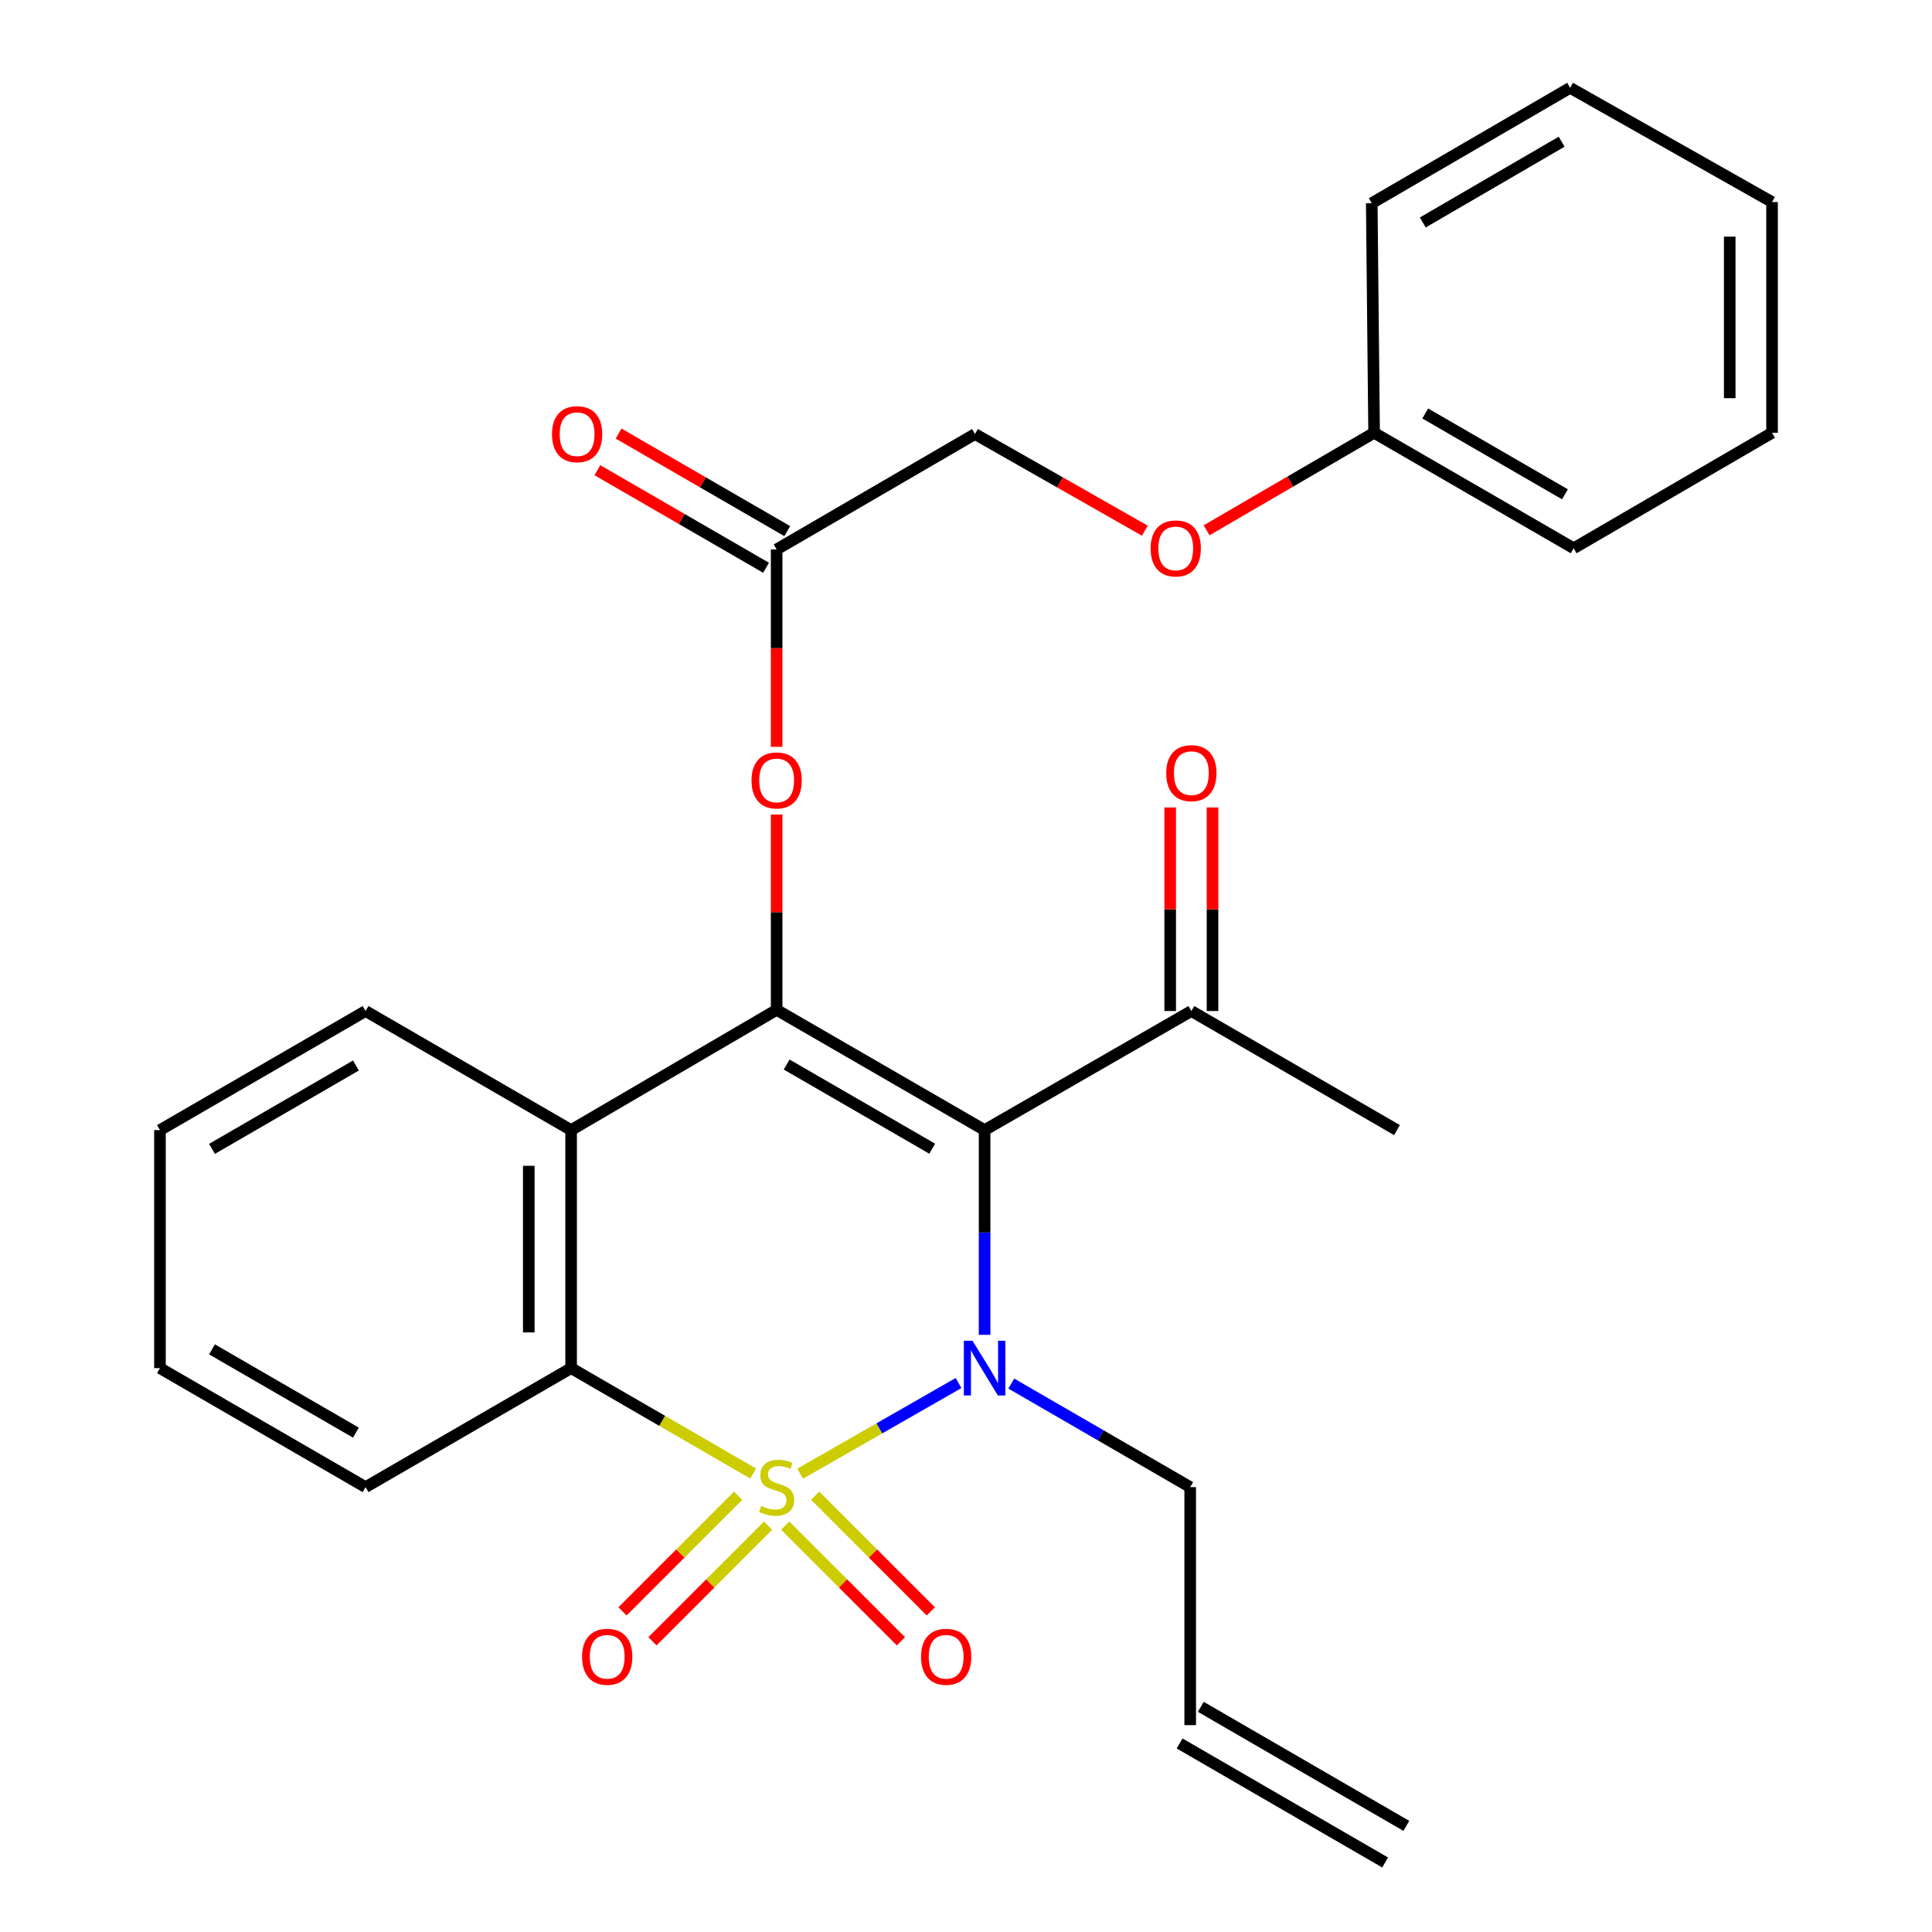 <?xml version='1.0' encoding='iso-8859-1'?>
<svg version='1.1' baseProfile='full'
              xmlns='http://www.w3.org/2000/svg'
                      xmlns:rdkit='http://www.rdkit.org/xml'
                      xmlns:xlink='http://www.w3.org/1999/xlink'
                  xml:space='preserve'
width='1000px' height='1000px' viewBox='0 0 1000 1000'>
<!-- END OF HEADER -->
<rect style='opacity:1.0;fill:#FFFFFF;stroke:none' width='1000' height='1000' x='0' y='0'> </rect>
<path class='bond-0' d='M 414.171,762.766 L 455.154,739.313' style='fill:none;fill-rule:evenodd;stroke:#CCCC00;stroke-width:6px;stroke-linecap:butt;stroke-linejoin:miter;stroke-opacity:1' />
<path class='bond-0' d='M 455.154,739.313 L 496.137,715.86' style='fill:none;fill-rule:evenodd;stroke:#0000FF;stroke-width:6px;stroke-linecap:butt;stroke-linejoin:miter;stroke-opacity:1' />
<path class='bond-3' d='M 389.837,762.699 L 342.723,735.42' style='fill:none;fill-rule:evenodd;stroke:#CCCC00;stroke-width:6px;stroke-linecap:butt;stroke-linejoin:miter;stroke-opacity:1' />
<path class='bond-3' d='M 342.723,735.42 L 295.608,708.141' style='fill:none;fill-rule:evenodd;stroke:#000000;stroke-width:6px;stroke-linecap:butt;stroke-linejoin:miter;stroke-opacity:1' />
<path class='bond-5' d='M 382.063,774.176 L 352.138,804.109' style='fill:none;fill-rule:evenodd;stroke:#CCCC00;stroke-width:6px;stroke-linecap:butt;stroke-linejoin:miter;stroke-opacity:1' />
<path class='bond-5' d='M 352.138,804.109 L 322.214,834.042' style='fill:none;fill-rule:evenodd;stroke:#FF0000;stroke-width:6px;stroke-linecap:butt;stroke-linejoin:miter;stroke-opacity:1' />
<path class='bond-5' d='M 397.556,789.664 L 367.631,819.597' style='fill:none;fill-rule:evenodd;stroke:#CCCC00;stroke-width:6px;stroke-linecap:butt;stroke-linejoin:miter;stroke-opacity:1' />
<path class='bond-5' d='M 367.631,819.597 L 337.706,849.53' style='fill:none;fill-rule:evenodd;stroke:#FF0000;stroke-width:6px;stroke-linecap:butt;stroke-linejoin:miter;stroke-opacity:1' />
<path class='bond-6' d='M 406.428,789.662 L 436.37,819.6' style='fill:none;fill-rule:evenodd;stroke:#CCCC00;stroke-width:6px;stroke-linecap:butt;stroke-linejoin:miter;stroke-opacity:1' />
<path class='bond-6' d='M 436.37,819.6 L 466.312,849.538' style='fill:none;fill-rule:evenodd;stroke:#FF0000;stroke-width:6px;stroke-linecap:butt;stroke-linejoin:miter;stroke-opacity:1' />
<path class='bond-6' d='M 421.917,774.17 L 451.859,804.108' style='fill:none;fill-rule:evenodd;stroke:#CCCC00;stroke-width:6px;stroke-linecap:butt;stroke-linejoin:miter;stroke-opacity:1' />
<path class='bond-6' d='M 451.859,804.108 L 481.802,834.046' style='fill:none;fill-rule:evenodd;stroke:#FF0000;stroke-width:6px;stroke-linecap:butt;stroke-linejoin:miter;stroke-opacity:1' />
<path class='bond-1' d='M 509.627,690.901 L 509.627,637.919' style='fill:none;fill-rule:evenodd;stroke:#0000FF;stroke-width:6px;stroke-linecap:butt;stroke-linejoin:miter;stroke-opacity:1' />
<path class='bond-1' d='M 509.627,637.919 L 509.627,584.938' style='fill:none;fill-rule:evenodd;stroke:#000000;stroke-width:6px;stroke-linecap:butt;stroke-linejoin:miter;stroke-opacity:1' />
<path class='bond-10' d='M 523.441,716.136 L 569.744,742.936' style='fill:none;fill-rule:evenodd;stroke:#0000FF;stroke-width:6px;stroke-linecap:butt;stroke-linejoin:miter;stroke-opacity:1' />
<path class='bond-10' d='M 569.744,742.936 L 616.046,769.736' style='fill:none;fill-rule:evenodd;stroke:#000000;stroke-width:6px;stroke-linecap:butt;stroke-linejoin:miter;stroke-opacity:1' />
<path class='bond-8' d='M 509.627,584.938 L 616.642,523.307' style='fill:none;fill-rule:evenodd;stroke:#000000;stroke-width:6px;stroke-linecap:butt;stroke-linejoin:miter;stroke-opacity:1' />
<path class='bond-28' d='M 509.627,584.938 L 401.991,522.698' style='fill:none;fill-rule:evenodd;stroke:#000000;stroke-width:6px;stroke-linecap:butt;stroke-linejoin:miter;stroke-opacity:1' />
<path class='bond-28' d='M 482.515,594.567 L 407.17,550.999' style='fill:none;fill-rule:evenodd;stroke:#000000;stroke-width:6px;stroke-linecap:butt;stroke-linejoin:miter;stroke-opacity:1' />
<path class='bond-2' d='M 401.991,522.698 L 295.608,584.938' style='fill:none;fill-rule:evenodd;stroke:#000000;stroke-width:6px;stroke-linecap:butt;stroke-linejoin:miter;stroke-opacity:1' />
<path class='bond-7' d='M 401.991,522.698 L 401.991,472.147' style='fill:none;fill-rule:evenodd;stroke:#000000;stroke-width:6px;stroke-linecap:butt;stroke-linejoin:miter;stroke-opacity:1' />
<path class='bond-7' d='M 401.991,472.147 L 401.991,421.596' style='fill:none;fill-rule:evenodd;stroke:#FF0000;stroke-width:6px;stroke-linecap:butt;stroke-linejoin:miter;stroke-opacity:1' />
<path class='bond-4' d='M 295.608,708.141 L 295.608,584.938' style='fill:none;fill-rule:evenodd;stroke:#000000;stroke-width:6px;stroke-linecap:butt;stroke-linejoin:miter;stroke-opacity:1' />
<path class='bond-4' d='M 273.701,689.66 L 273.701,603.419' style='fill:none;fill-rule:evenodd;stroke:#000000;stroke-width:6px;stroke-linecap:butt;stroke-linejoin:miter;stroke-opacity:1' />
<path class='bond-18' d='M 295.608,708.141 L 189.213,769.736' style='fill:none;fill-rule:evenodd;stroke:#000000;stroke-width:6px;stroke-linecap:butt;stroke-linejoin:miter;stroke-opacity:1' />
<path class='bond-17' d='M 295.608,584.938 L 189.213,523.307' style='fill:none;fill-rule:evenodd;stroke:#000000;stroke-width:6px;stroke-linecap:butt;stroke-linejoin:miter;stroke-opacity:1' />
<path class='bond-9' d='M 401.991,386.558 L 401.991,335.472' style='fill:none;fill-rule:evenodd;stroke:#FF0000;stroke-width:6px;stroke-linecap:butt;stroke-linejoin:miter;stroke-opacity:1' />
<path class='bond-9' d='M 401.991,335.472 L 401.991,284.387' style='fill:none;fill-rule:evenodd;stroke:#000000;stroke-width:6px;stroke-linecap:butt;stroke-linejoin:miter;stroke-opacity:1' />
<path class='bond-12' d='M 627.596,523.307 L 627.596,470.625' style='fill:none;fill-rule:evenodd;stroke:#000000;stroke-width:6px;stroke-linecap:butt;stroke-linejoin:miter;stroke-opacity:1' />
<path class='bond-12' d='M 627.596,470.625 L 627.596,417.944' style='fill:none;fill-rule:evenodd;stroke:#FF0000;stroke-width:6px;stroke-linecap:butt;stroke-linejoin:miter;stroke-opacity:1' />
<path class='bond-12' d='M 605.689,523.307 L 605.689,470.625' style='fill:none;fill-rule:evenodd;stroke:#000000;stroke-width:6px;stroke-linecap:butt;stroke-linejoin:miter;stroke-opacity:1' />
<path class='bond-12' d='M 605.689,470.625 L 605.689,417.944' style='fill:none;fill-rule:evenodd;stroke:#FF0000;stroke-width:6px;stroke-linecap:butt;stroke-linejoin:miter;stroke-opacity:1' />
<path class='bond-20' d='M 616.642,523.307 L 723.074,584.938' style='fill:none;fill-rule:evenodd;stroke:#000000;stroke-width:6px;stroke-linecap:butt;stroke-linejoin:miter;stroke-opacity:1' />
<path class='bond-11' d='M 407.475,274.905 L 363.826,249.66' style='fill:none;fill-rule:evenodd;stroke:#000000;stroke-width:6px;stroke-linecap:butt;stroke-linejoin:miter;stroke-opacity:1' />
<path class='bond-11' d='M 363.826,249.66 L 320.178,224.416' style='fill:none;fill-rule:evenodd;stroke:#FF0000;stroke-width:6px;stroke-linecap:butt;stroke-linejoin:miter;stroke-opacity:1' />
<path class='bond-11' d='M 396.507,293.868 L 352.858,268.624' style='fill:none;fill-rule:evenodd;stroke:#000000;stroke-width:6px;stroke-linecap:butt;stroke-linejoin:miter;stroke-opacity:1' />
<path class='bond-11' d='M 352.858,268.624 L 309.21,243.379' style='fill:none;fill-rule:evenodd;stroke:#FF0000;stroke-width:6px;stroke-linecap:butt;stroke-linejoin:miter;stroke-opacity:1' />
<path class='bond-16' d='M 401.991,284.387 L 504.649,224.654' style='fill:none;fill-rule:evenodd;stroke:#000000;stroke-width:6px;stroke-linecap:butt;stroke-linejoin:miter;stroke-opacity:1' />
<path class='bond-13' d='M 616.046,769.736 L 616.046,892.926' style='fill:none;fill-rule:evenodd;stroke:#000000;stroke-width:6px;stroke-linecap:butt;stroke-linejoin:miter;stroke-opacity:1' />
<path class='bond-14' d='M 610.556,902.404 L 716.939,964.024' style='fill:none;fill-rule:evenodd;stroke:#000000;stroke-width:6px;stroke-linecap:butt;stroke-linejoin:miter;stroke-opacity:1' />
<path class='bond-14' d='M 621.536,883.448 L 727.919,945.067' style='fill:none;fill-rule:evenodd;stroke:#000000;stroke-width:6px;stroke-linecap:butt;stroke-linejoin:miter;stroke-opacity:1' />
<path class='bond-15' d='M 592.572,274.681 L 548.611,249.667' style='fill:none;fill-rule:evenodd;stroke:#FF0000;stroke-width:6px;stroke-linecap:butt;stroke-linejoin:miter;stroke-opacity:1' />
<path class='bond-15' d='M 548.611,249.667 L 504.649,224.654' style='fill:none;fill-rule:evenodd;stroke:#000000;stroke-width:6px;stroke-linecap:butt;stroke-linejoin:miter;stroke-opacity:1' />
<path class='bond-19' d='M 624.531,274.481 L 667.882,249.245' style='fill:none;fill-rule:evenodd;stroke:#FF0000;stroke-width:6px;stroke-linecap:butt;stroke-linejoin:miter;stroke-opacity:1' />
<path class='bond-19' d='M 667.882,249.245 L 711.232,224.009' style='fill:none;fill-rule:evenodd;stroke:#000000;stroke-width:6px;stroke-linecap:butt;stroke-linejoin:miter;stroke-opacity:1' />
<path class='bond-29' d='M 189.213,523.307 L 82.794,584.938' style='fill:none;fill-rule:evenodd;stroke:#000000;stroke-width:6px;stroke-linecap:butt;stroke-linejoin:miter;stroke-opacity:1' />
<path class='bond-29' d='M 184.229,551.509 L 109.736,594.651' style='fill:none;fill-rule:evenodd;stroke:#000000;stroke-width:6px;stroke-linecap:butt;stroke-linejoin:miter;stroke-opacity:1' />
<path class='bond-24' d='M 189.213,769.736 L 82.794,708.141' style='fill:none;fill-rule:evenodd;stroke:#000000;stroke-width:6px;stroke-linecap:butt;stroke-linejoin:miter;stroke-opacity:1' />
<path class='bond-24' d='M 184.224,741.536 L 109.731,698.42' style='fill:none;fill-rule:evenodd;stroke:#000000;stroke-width:6px;stroke-linecap:butt;stroke-linejoin:miter;stroke-opacity:1' />
<path class='bond-21' d='M 711.232,224.009 L 814.536,283.778' style='fill:none;fill-rule:evenodd;stroke:#000000;stroke-width:6px;stroke-linecap:butt;stroke-linejoin:miter;stroke-opacity:1' />
<path class='bond-21' d='M 737.698,214.012 L 810.011,255.851' style='fill:none;fill-rule:evenodd;stroke:#000000;stroke-width:6px;stroke-linecap:butt;stroke-linejoin:miter;stroke-opacity:1' />
<path class='bond-22' d='M 711.232,224.009 L 710.015,105.175' style='fill:none;fill-rule:evenodd;stroke:#000000;stroke-width:6px;stroke-linecap:butt;stroke-linejoin:miter;stroke-opacity:1' />
<path class='bond-26' d='M 814.536,283.778 L 917.206,224.009' style='fill:none;fill-rule:evenodd;stroke:#000000;stroke-width:6px;stroke-linecap:butt;stroke-linejoin:miter;stroke-opacity:1' />
<path class='bond-25' d='M 710.015,105.175 L 812.686,45.455' style='fill:none;fill-rule:evenodd;stroke:#000000;stroke-width:6px;stroke-linecap:butt;stroke-linejoin:miter;stroke-opacity:1' />
<path class='bond-25' d='M 736.43,115.154 L 808.3,73.349' style='fill:none;fill-rule:evenodd;stroke:#000000;stroke-width:6px;stroke-linecap:butt;stroke-linejoin:miter;stroke-opacity:1' />
<path class='bond-23' d='M 82.794,584.938 L 82.794,708.141' style='fill:none;fill-rule:evenodd;stroke:#000000;stroke-width:6px;stroke-linecap:butt;stroke-linejoin:miter;stroke-opacity:1' />
<path class='bond-27' d='M 812.686,45.455 L 917.206,104.579' style='fill:none;fill-rule:evenodd;stroke:#000000;stroke-width:6px;stroke-linecap:butt;stroke-linejoin:miter;stroke-opacity:1' />
<path class='bond-30' d='M 917.206,224.009 L 917.206,104.579' style='fill:none;fill-rule:evenodd;stroke:#000000;stroke-width:6px;stroke-linecap:butt;stroke-linejoin:miter;stroke-opacity:1' />
<path class='bond-30' d='M 895.299,206.094 L 895.299,122.493' style='fill:none;fill-rule:evenodd;stroke:#000000;stroke-width:6px;stroke-linecap:butt;stroke-linejoin:miter;stroke-opacity:1' />
<path  class='atom-0' d='M 393.991 779.456
Q 394.311 779.576, 395.631 780.136
Q 396.951 780.696, 398.391 781.056
Q 399.871 781.376, 401.311 781.376
Q 403.991 781.376, 405.551 780.096
Q 407.111 778.776, 407.111 776.496
Q 407.111 774.936, 406.311 773.976
Q 405.551 773.016, 404.351 772.496
Q 403.151 771.976, 401.151 771.376
Q 398.631 770.616, 397.111 769.896
Q 395.631 769.176, 394.551 767.656
Q 393.511 766.136, 393.511 763.576
Q 393.511 760.016, 395.911 757.816
Q 398.351 755.616, 403.151 755.616
Q 406.431 755.616, 410.151 757.176
L 409.231 760.256
Q 405.831 758.856, 403.271 758.856
Q 400.511 758.856, 398.991 760.016
Q 397.471 761.136, 397.511 763.096
Q 397.511 764.616, 398.271 765.536
Q 399.071 766.456, 400.191 766.976
Q 401.351 767.496, 403.271 768.096
Q 405.831 768.896, 407.351 769.696
Q 408.871 770.496, 409.951 772.136
Q 411.071 773.736, 411.071 776.496
Q 411.071 780.416, 408.431 782.536
Q 405.831 784.616, 401.471 784.616
Q 398.951 784.616, 397.031 784.056
Q 395.151 783.536, 392.911 782.616
L 393.991 779.456
' fill='#CCCC00'/>
<path  class='atom-1' d='M 503.367 693.981
L 512.647 708.981
Q 513.567 710.461, 515.047 713.141
Q 516.527 715.821, 516.607 715.981
L 516.607 693.981
L 520.367 693.981
L 520.367 722.301
L 516.487 722.301
L 506.527 705.901
Q 505.367 703.981, 504.127 701.781
Q 502.927 699.581, 502.567 698.901
L 502.567 722.301
L 498.887 722.301
L 498.887 693.981
L 503.367 693.981
' fill='#0000FF'/>
<path  class='atom-6' d='M 301.29 857.541
Q 301.29 850.741, 304.65 846.941
Q 308.01 843.141, 314.29 843.141
Q 320.57 843.141, 323.93 846.941
Q 327.29 850.741, 327.29 857.541
Q 327.29 864.421, 323.89 868.341
Q 320.49 872.221, 314.29 872.221
Q 308.05 872.221, 304.65 868.341
Q 301.29 864.461, 301.29 857.541
M 314.29 869.021
Q 318.61 869.021, 320.93 866.141
Q 323.29 863.221, 323.29 857.541
Q 323.29 851.981, 320.93 849.181
Q 318.61 846.341, 314.29 846.341
Q 309.97 846.341, 307.61 849.141
Q 305.29 851.941, 305.29 857.541
Q 305.29 863.261, 307.61 866.141
Q 309.97 869.021, 314.29 869.021
' fill='#FF0000'/>
<path  class='atom-7' d='M 476.728 857.541
Q 476.728 850.741, 480.088 846.941
Q 483.448 843.141, 489.728 843.141
Q 496.008 843.141, 499.368 846.941
Q 502.728 850.741, 502.728 857.541
Q 502.728 864.421, 499.328 868.341
Q 495.928 872.221, 489.728 872.221
Q 483.488 872.221, 480.088 868.341
Q 476.728 864.461, 476.728 857.541
M 489.728 869.021
Q 494.048 869.021, 496.368 866.141
Q 498.728 863.221, 498.728 857.541
Q 498.728 851.981, 496.368 849.181
Q 494.048 846.341, 489.728 846.341
Q 485.408 846.341, 483.048 849.141
Q 480.728 851.941, 480.728 857.541
Q 480.728 863.261, 483.048 866.141
Q 485.408 869.021, 489.728 869.021
' fill='#FF0000'/>
<path  class='atom-8' d='M 388.991 403.945
Q 388.991 397.145, 392.351 393.345
Q 395.711 389.545, 401.991 389.545
Q 408.271 389.545, 411.631 393.345
Q 414.991 397.145, 414.991 403.945
Q 414.991 410.825, 411.591 414.745
Q 408.191 418.625, 401.991 418.625
Q 395.751 418.625, 392.351 414.745
Q 388.991 410.865, 388.991 403.945
M 401.991 415.425
Q 406.311 415.425, 408.631 412.545
Q 410.991 409.625, 410.991 403.945
Q 410.991 398.385, 408.631 395.585
Q 406.311 392.745, 401.991 392.745
Q 397.671 392.745, 395.311 395.545
Q 392.991 398.345, 392.991 403.945
Q 392.991 409.665, 395.311 412.545
Q 397.671 415.425, 401.991 415.425
' fill='#FF0000'/>
<path  class='atom-12' d='M 285.711 224.734
Q 285.711 217.934, 289.071 214.134
Q 292.431 210.334, 298.711 210.334
Q 304.991 210.334, 308.351 214.134
Q 311.711 217.934, 311.711 224.734
Q 311.711 231.614, 308.311 235.534
Q 304.911 239.414, 298.711 239.414
Q 292.471 239.414, 289.071 235.534
Q 285.711 231.654, 285.711 224.734
M 298.711 236.214
Q 303.031 236.214, 305.351 233.334
Q 307.711 230.414, 307.711 224.734
Q 307.711 219.174, 305.351 216.374
Q 303.031 213.534, 298.711 213.534
Q 294.391 213.534, 292.031 216.334
Q 289.711 219.134, 289.711 224.734
Q 289.711 230.454, 292.031 233.334
Q 294.391 236.214, 298.711 236.214
' fill='#FF0000'/>
<path  class='atom-13' d='M 603.642 400.184
Q 603.642 393.384, 607.002 389.584
Q 610.362 385.784, 616.642 385.784
Q 622.922 385.784, 626.282 389.584
Q 629.642 393.384, 629.642 400.184
Q 629.642 407.064, 626.242 410.984
Q 622.842 414.864, 616.642 414.864
Q 610.402 414.864, 607.002 410.984
Q 603.642 407.104, 603.642 400.184
M 616.642 411.664
Q 620.962 411.664, 623.282 408.784
Q 625.642 405.864, 625.642 400.184
Q 625.642 394.624, 623.282 391.824
Q 620.962 388.984, 616.642 388.984
Q 612.322 388.984, 609.962 391.784
Q 607.642 394.584, 607.642 400.184
Q 607.642 405.904, 609.962 408.784
Q 612.322 411.664, 616.642 411.664
' fill='#FF0000'/>
<path  class='atom-16' d='M 595.561 283.858
Q 595.561 277.058, 598.921 273.258
Q 602.281 269.458, 608.561 269.458
Q 614.841 269.458, 618.201 273.258
Q 621.561 277.058, 621.561 283.858
Q 621.561 290.738, 618.161 294.658
Q 614.761 298.538, 608.561 298.538
Q 602.321 298.538, 598.921 294.658
Q 595.561 290.778, 595.561 283.858
M 608.561 295.338
Q 612.881 295.338, 615.201 292.458
Q 617.561 289.538, 617.561 283.858
Q 617.561 278.298, 615.201 275.498
Q 612.881 272.658, 608.561 272.658
Q 604.241 272.658, 601.881 275.458
Q 599.561 278.258, 599.561 283.858
Q 599.561 289.578, 601.881 292.458
Q 604.241 295.338, 608.561 295.338
' fill='#FF0000'/>
</svg>
